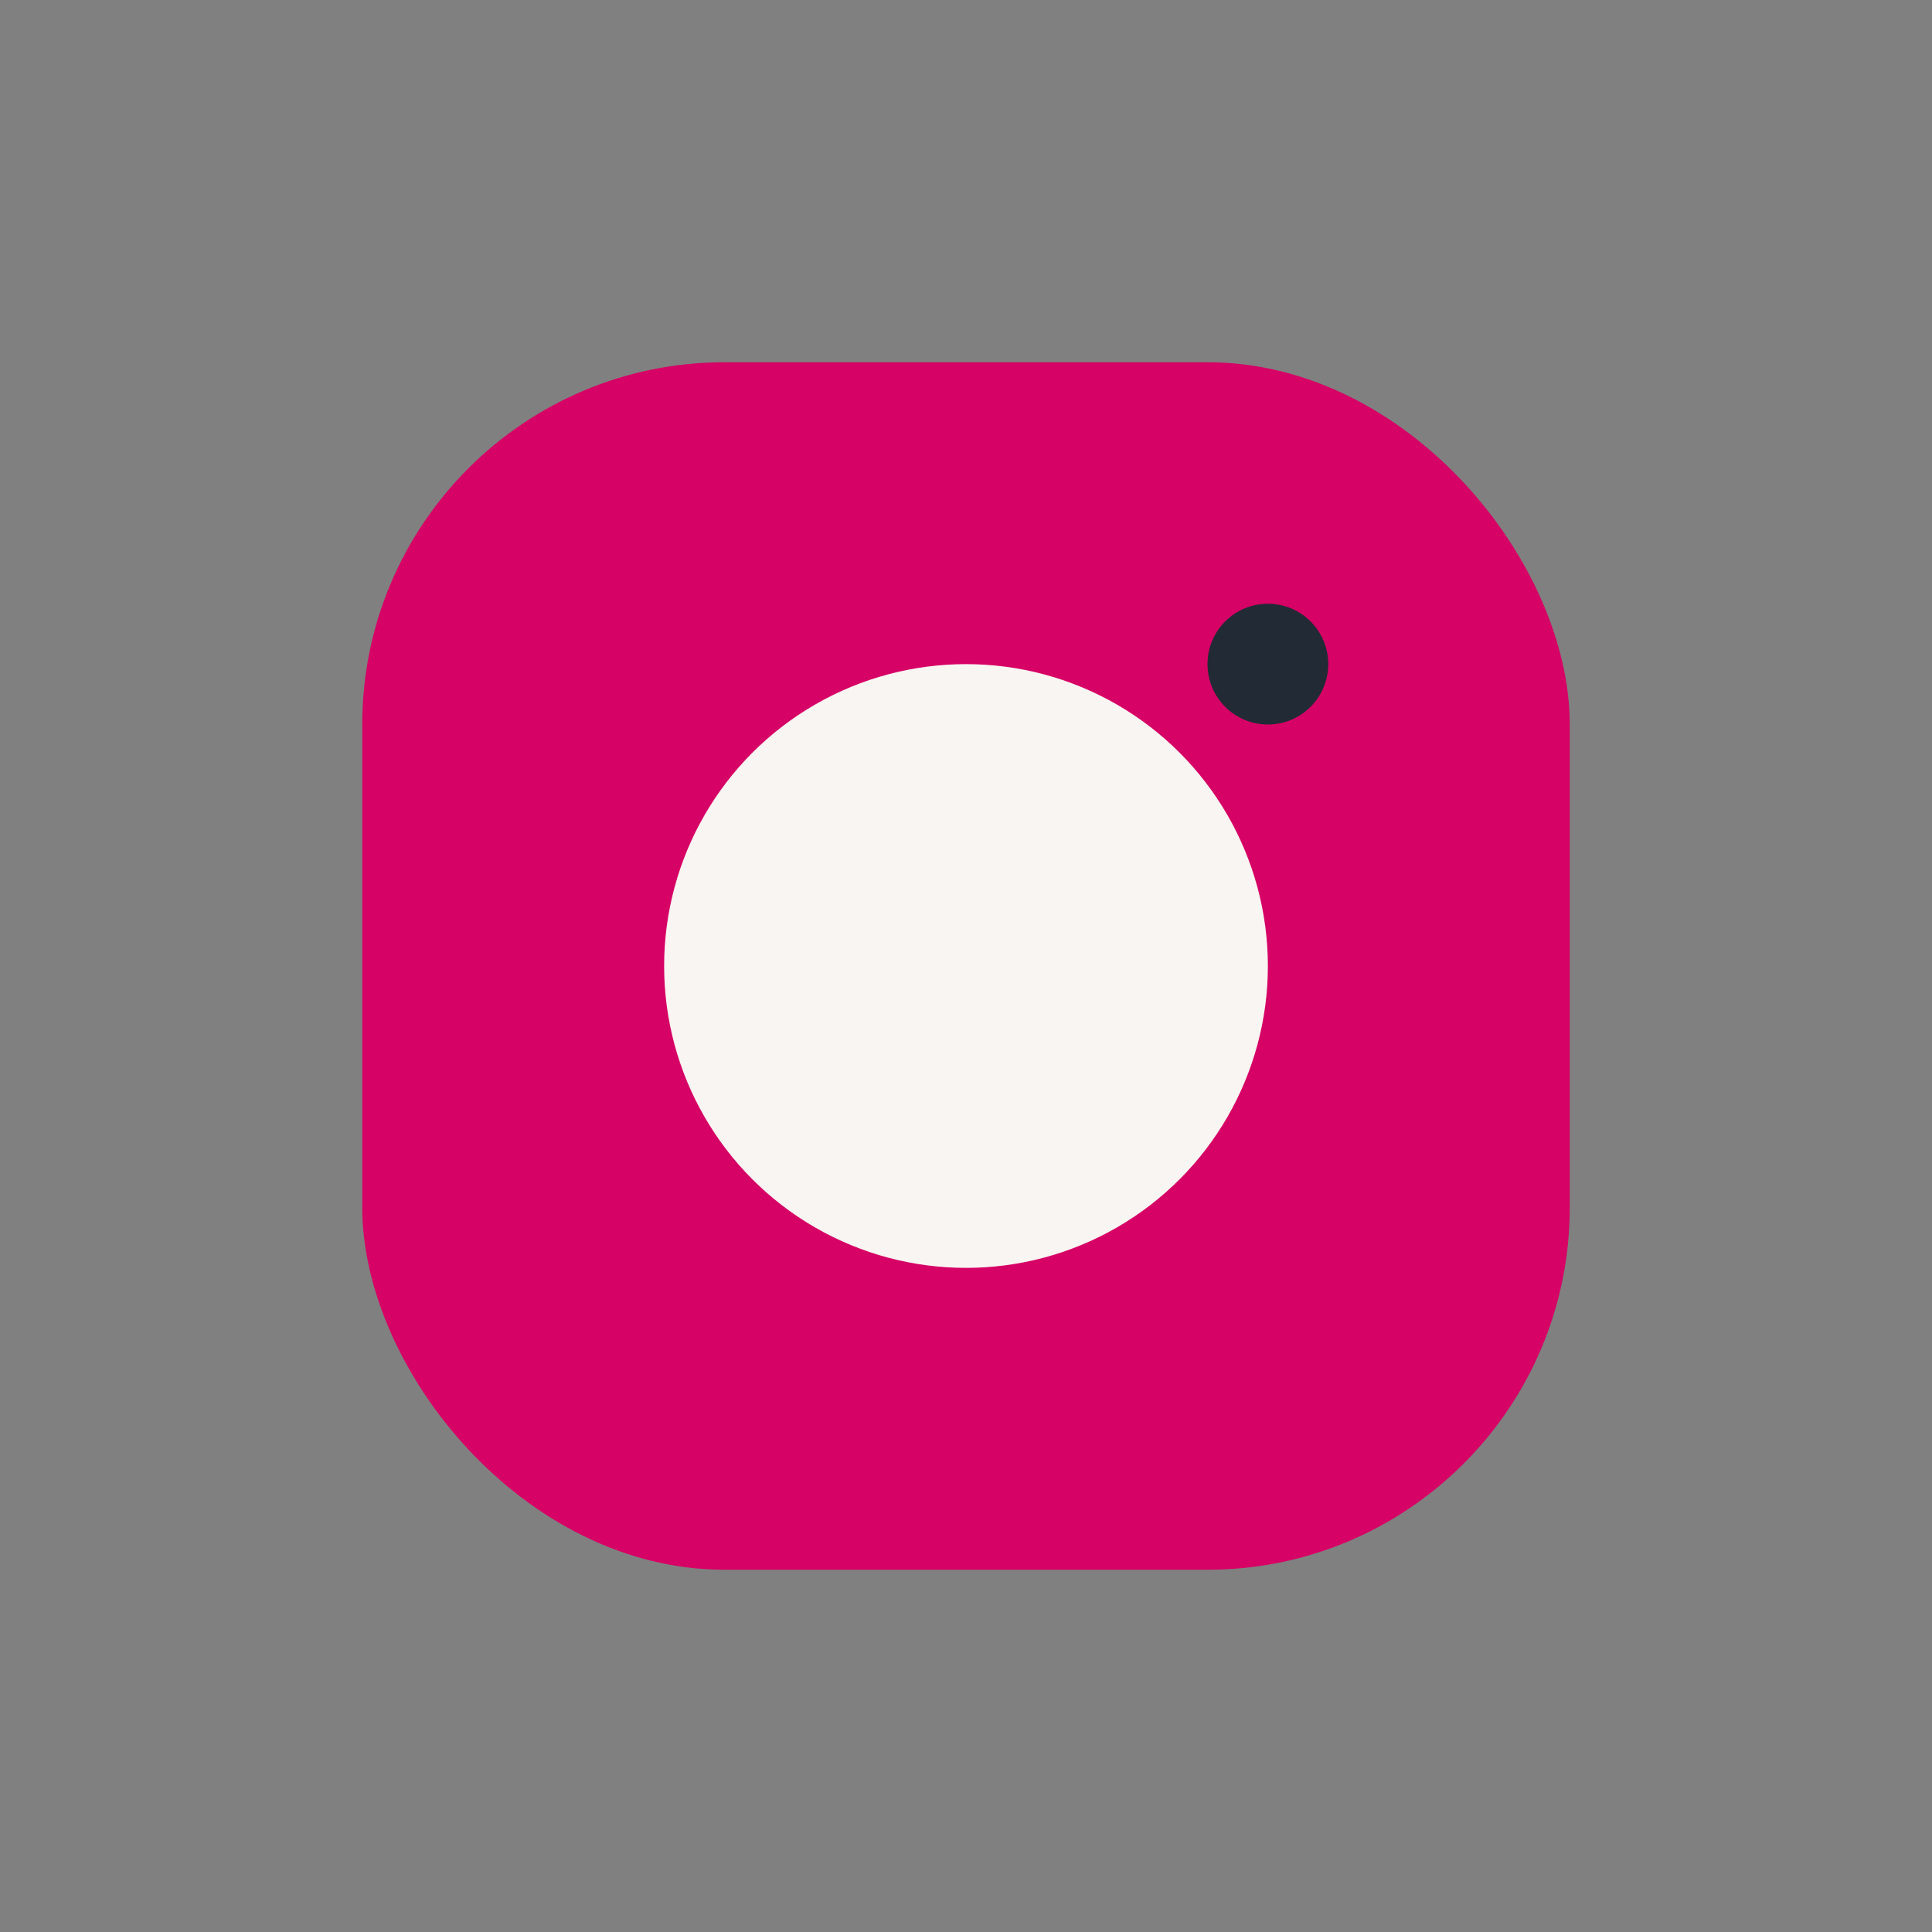 <?xml version="1.0" encoding="UTF-8"?>
<svg xmlns="http://www.w3.org/2000/svg" width="32" height="32" viewBox="0 0 32 32"><rect x="0" y="0" width="32" height="32" fill="#808080" stroke="none"/><rect x="6" y="6" width="20" height="20" rx="6" fill="#D60265"/><circle cx="16" cy="16" r="5" fill="#F8F5F2"/><circle cx="21" cy="11" r="1" fill="#222A35"/></svg>